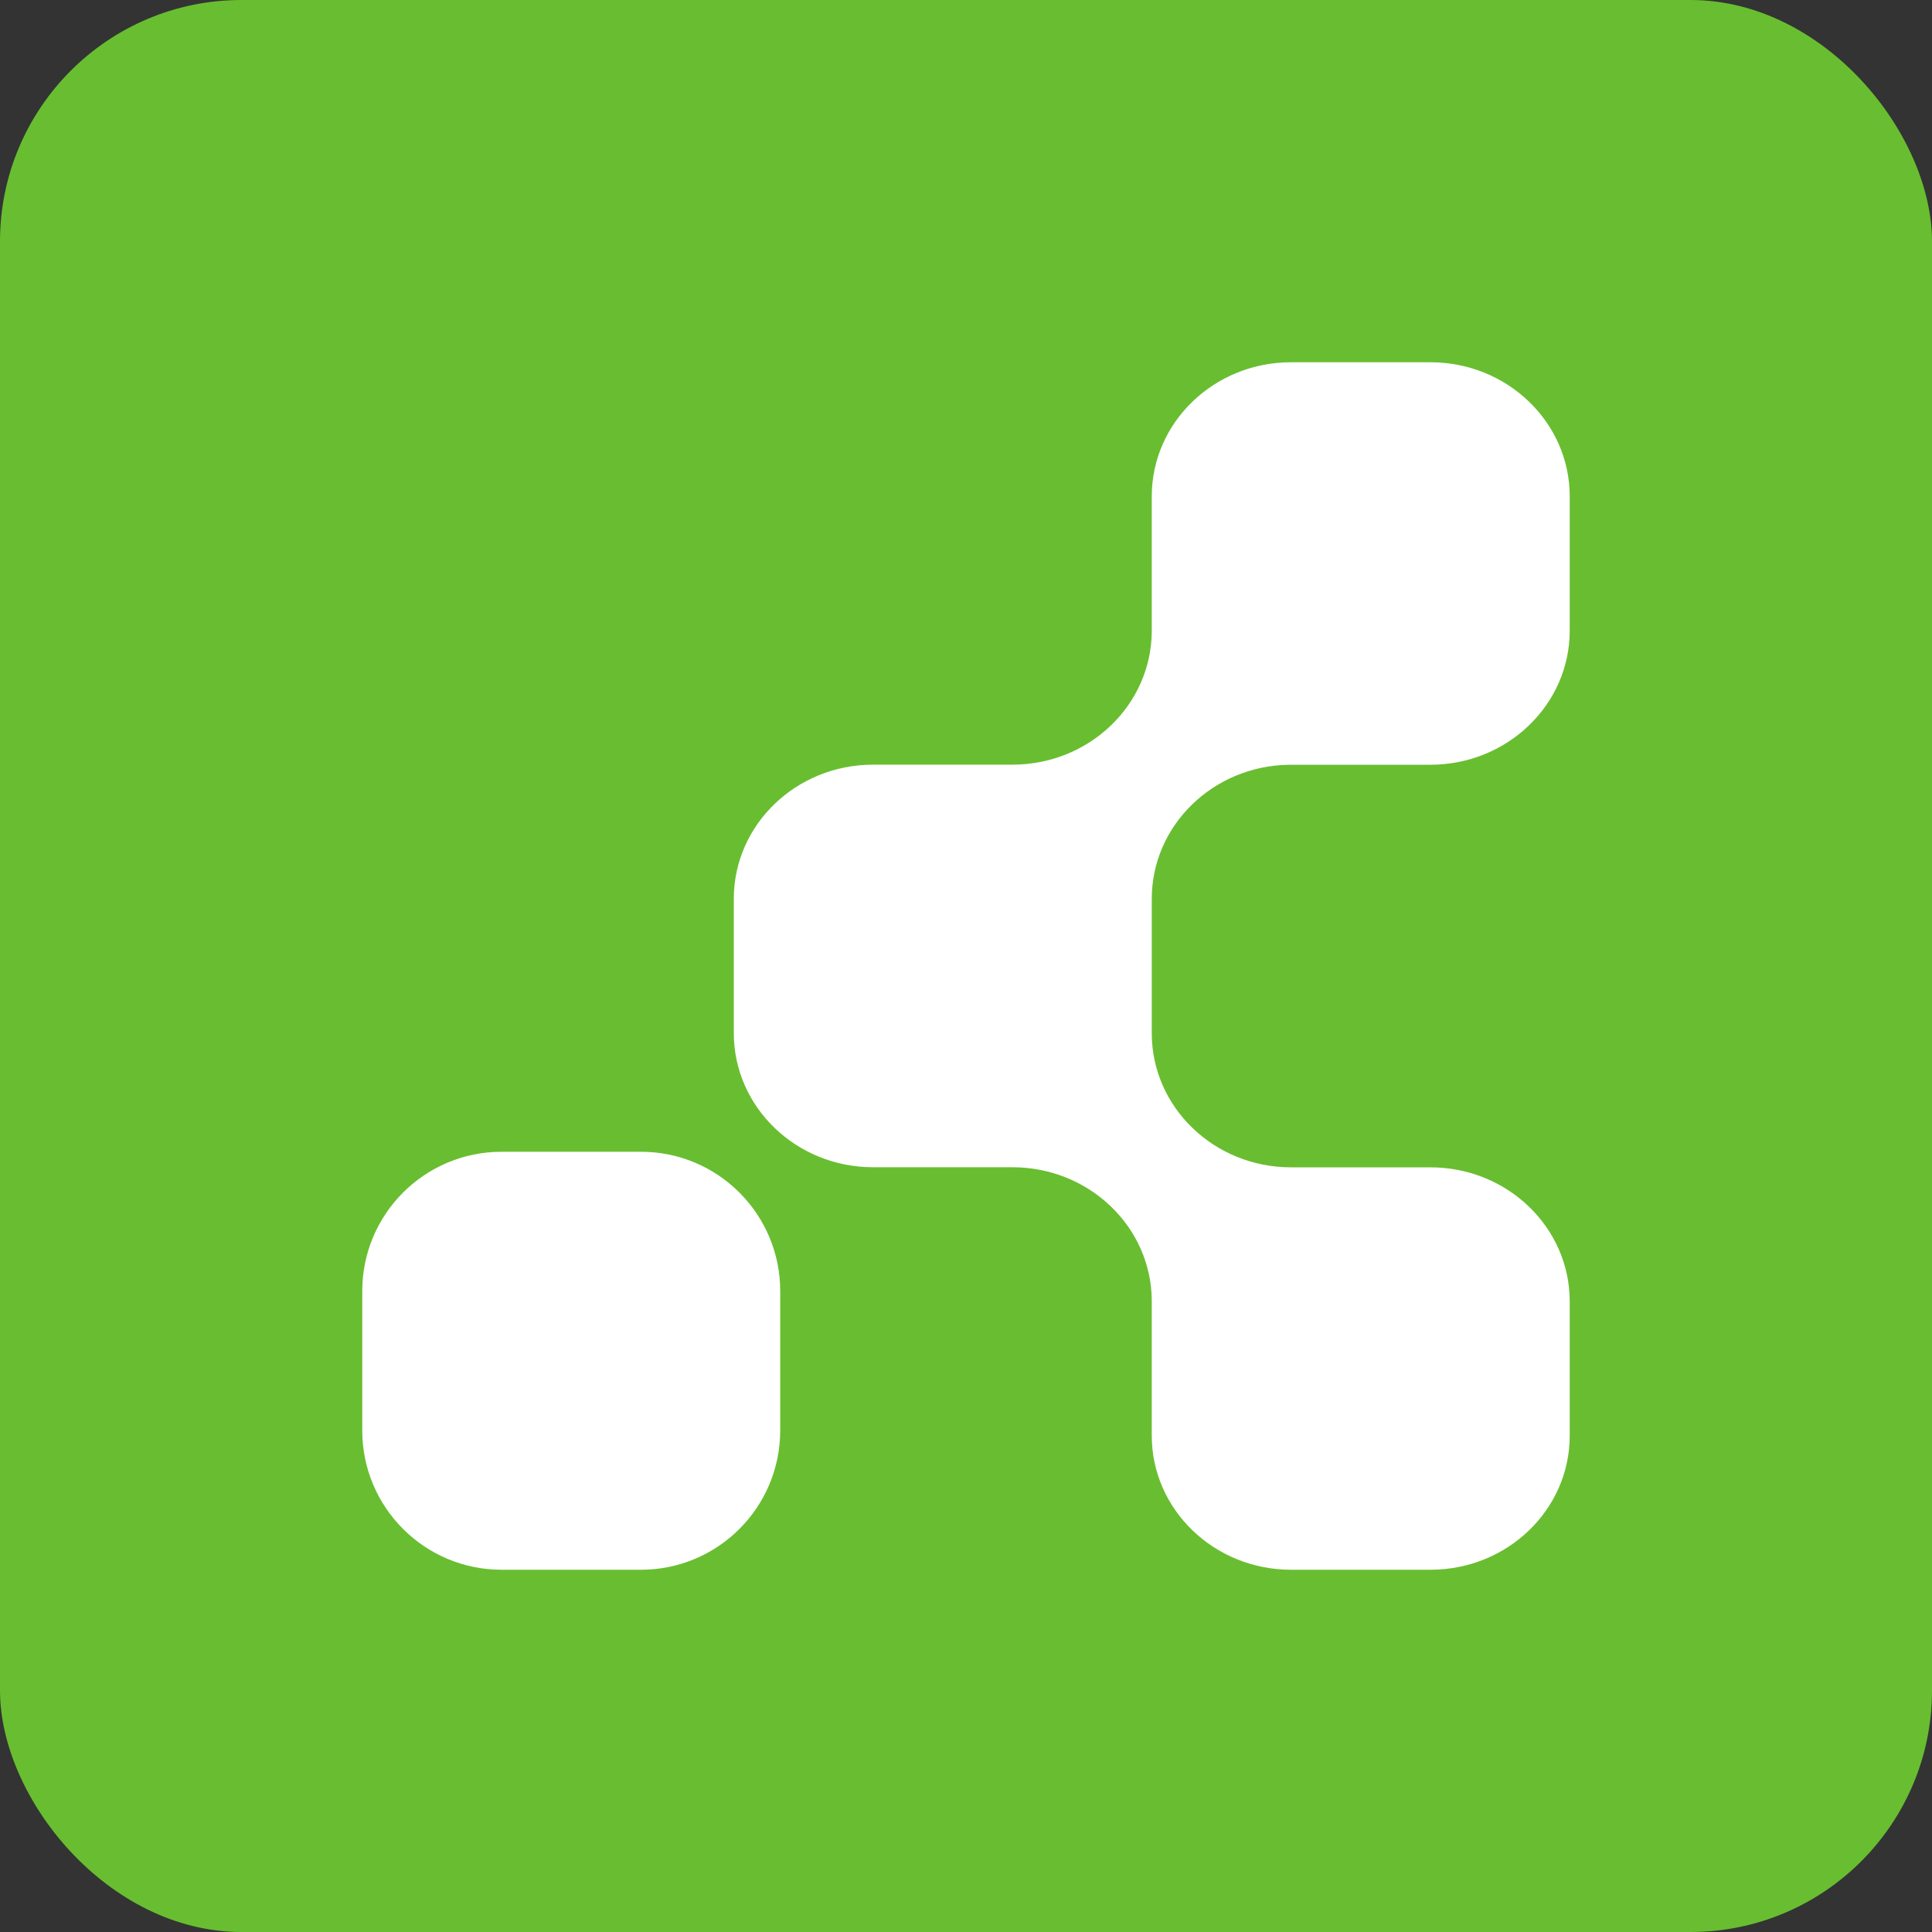 <svg width="80" height="80" viewBox="0 0 80 80" fill="none" xmlns="http://www.w3.org/2000/svg">
<rect x="0" y="0" width="80" height="80" fill="#333333" stroke="none"/>
<rect width="80" height="80" rx="10" fill="#68BE30"/>
<path fill-rule="evenodd" clip-rule="evenodd" d="M26.538 47.692H20.769C17.582 47.692 15 50.275 15 53.462V59.23C15 62.417 17.582 65 20.769 65H26.538C29.725 65 32.307 62.417 32.307 59.23V53.462C32.307 50.275 29.725 47.692 26.538 47.692Z" fill="white"/>
<path fill-rule="evenodd" clip-rule="evenodd" d="M47.692 37.221C47.692 34.185 50.222 31.718 53.362 31.667H59.226C62.413 31.667 64.999 29.18 64.999 26.112V20.554C64.999 17.491 62.417 15 59.23 15H53.461C50.274 15 47.692 17.487 47.692 20.554V26.132C47.68 29.192 45.102 31.663 41.923 31.663H36.154C32.967 31.663 30.385 34.149 30.385 37.221V42.775C30.385 45.843 32.967 48.333 36.154 48.333H41.923C45.102 48.333 47.68 50.808 47.692 53.864V59.446C47.692 62.509 50.274 65 53.461 65H59.23C62.417 65 64.999 62.513 64.999 59.446V53.892C64.999 50.824 62.417 48.337 59.23 48.337H53.461C50.274 48.337 47.692 45.851 47.692 42.779V37.225V37.221Z" fill="white"/>
</svg>

